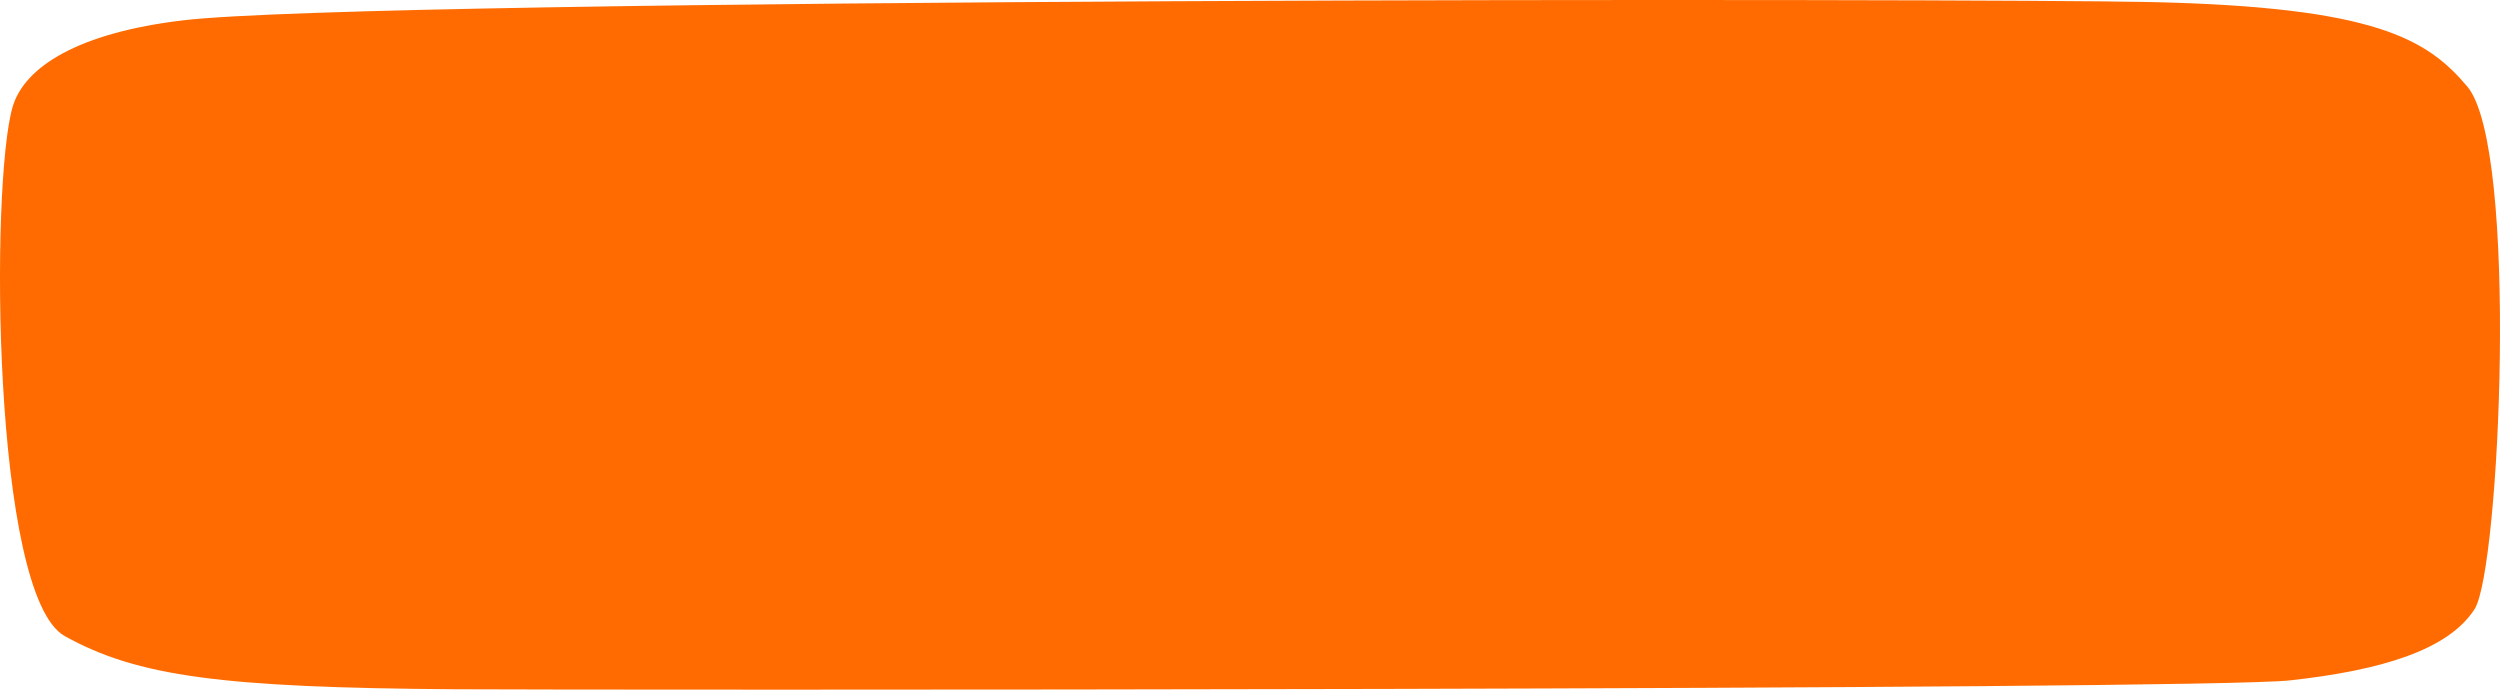 <?xml version="1.0" encoding="UTF-8"?> <svg xmlns="http://www.w3.org/2000/svg" width="145" height="40" viewBox="0 0 145 40" fill="none"><path d="M0.735 6.191C-0.568 10.593 -0.464 34.548 3.756 36.893C7.977 39.239 12.879 39.883 26.413 39.977C33.807 40.028 127.486 40.047 132.818 39.462C138.15 38.877 142.012 37.689 143.528 35.325C144.992 33.041 146.107 8.564 143.098 5.012C140.759 2.248 137.745 0.412 124.826 0.121C114.633 -0.108 21.646 -0.136 10.603 1.181C4.54 1.904 1.421 3.872 0.735 6.191Z" fill="#FF6B00"></path></svg> 
